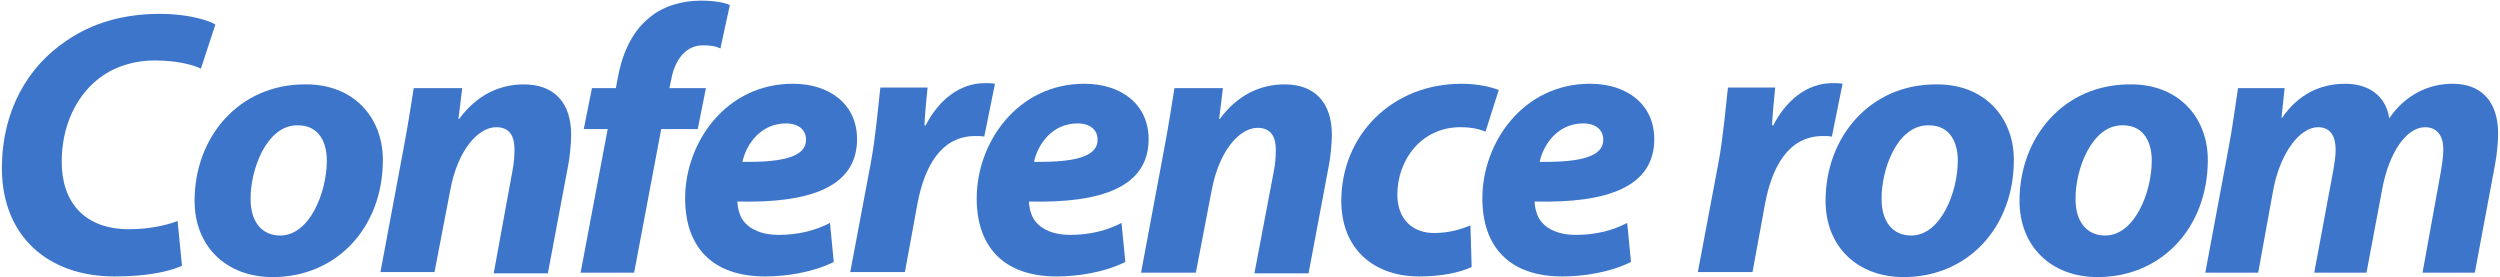 <?xml version="1.0" encoding="utf-8"?>
<!-- Generator: Adobe Illustrator 25.4.0, SVG Export Plug-In . SVG Version: 6.00 Build 0)  -->
<svg version="1.1" id="レイヤー_1" xmlns="http://www.w3.org/2000/svg" xmlns:xlink="http://www.w3.org/1999/xlink" x="0px"
	 y="0px" width="397px" height="44px" viewBox="0 0 397 44" style="enable-background:new 0 0 397 44;" xml:space="preserve">
<style type="text/css">
	.st0{enable-background:new    ;}
	.st1{fill:#3C75CA;}
</style>
<g class="st0">
	<path class="st1" d="M28.9,42.2c-2.2,1-5.8,1.7-10.7,1.7c-10.7,0-17.9-6.5-17.9-17.2c0-9.1,4.1-16.1,10.2-20.2
		c4.2-2.9,9.2-4.3,14.9-4.3c4.4,0,7.7,1,8.8,1.7l-2.3,7c-1.2-0.6-3.8-1.3-7.3-1.3c-3.5,0-6.8,1.1-9.2,3.1c-3.4,2.8-5.6,7.4-5.6,13
		c0,6.4,3.6,10.7,10.7,10.7c2.8,0,5.6-0.5,7.7-1.3L28.9,42.2z"/>
	<path class="st1" d="M60.8,25.4c0,10.7-7.3,18.6-17.5,18.6c-7.4,0-12.4-4.9-12.4-12.1c0-10.2,7.1-18.5,17.5-18.5
		C56.2,13.3,60.8,18.7,60.8,25.4z M39.8,31.7c0,3.4,1.7,5.7,4.7,5.7c4.7,0,7.4-6.9,7.4-11.9c0-2.7-1.1-5.6-4.6-5.6
		C42.3,19.8,39.7,27.1,39.8,31.7z"/>
	<path class="st1" d="M60.4,43.3l3.7-19.8c0.7-3.7,1.2-7,1.6-9.5h7.7l-0.6,4.9h0.1c2.8-3.8,6.4-5.5,10.3-5.5c4.8,0,7.5,2.9,7.5,8
		c0,1.3-0.2,3.5-0.5,5l-3.2,17h-8.6L81.4,27c0.2-1,0.3-2.2,0.3-3.3c0-2-0.7-3.5-2.9-3.5c-2.8,0-6.1,3.5-7.3,10l-2.5,13H60.4z"/>
	<path class="st1" d="M92.2,43.3l4.3-22.8h-3.8l1.3-6.5h3.8l0.3-1.6c0.6-3.4,2-7.1,4.9-9.5c2.3-2,5.5-2.8,8.3-2.8
		c2.1,0,3.7,0.3,4.6,0.7l-1.5,6.9c-0.8-0.4-1.7-0.5-2.8-0.5c-2.8,0-4.5,2.5-5,5.4l-0.3,1.4h5.8l-1.3,6.5H105l-4.3,22.8H92.2z"/>
	<path class="st1" d="M132.4,41.6c-3.4,1.7-7.7,2.3-10.9,2.3c-8.4,0-12.7-4.7-12.7-12.4c0-8.9,6.5-18.2,17.1-18.2
		c5.9,0,10.2,3.3,10.2,8.8c0,7.5-7.3,10.2-19,9.9c0,0.8,0.3,2.2,0.9,3c1.1,1.5,3.1,2.3,5.6,2.3c3.2,0,5.9-0.7,8.2-1.9L132.4,41.6z
		 M124.8,19.6c-4,0-6.3,3.3-6.9,6.1c6.7,0.1,10.1-0.9,10.1-3.5C128,20.6,126.8,19.6,124.8,19.6z"/>
	<path class="st1" d="M135,43.3l3.3-17.5c0.8-4.4,1.2-9.4,1.5-11.9h7.5c-0.2,2-0.4,4-0.5,6h0.2c2-3.9,5.3-6.7,9.4-6.7
		c0.5,0,1.1,0,1.6,0.1l-1.7,8.4c-0.4-0.1-0.9-0.1-1.4-0.1c-5.5,0-8.1,4.9-9.2,10.7l-2,10.9H135z"/>
	<path class="st1" d="M178.7,41.6c-3.4,1.7-7.7,2.3-10.9,2.3c-8.4,0-12.7-4.7-12.7-12.4c0-8.9,6.5-18.2,17.1-18.2
		c5.9,0,10.2,3.3,10.2,8.8c0,7.5-7.3,10.2-19,9.9c0,0.8,0.3,2.2,0.9,3c1.1,1.5,3.1,2.3,5.6,2.3c3.2,0,5.9-0.7,8.2-1.9L178.7,41.6z
		 M171.1,19.6c-4,0-6.3,3.3-6.9,6.1c6.7,0.1,10.1-0.9,10.1-3.5C174.3,20.6,173.1,19.6,171.1,19.6z"/>
	<path class="st1" d="M181.2,43.3l3.7-19.8c0.7-3.7,1.2-7,1.6-9.5h7.7l-0.6,4.9h0.1c2.8-3.8,6.4-5.5,10.3-5.5c4.8,0,7.5,2.9,7.5,8
		c0,1.3-0.2,3.5-0.5,5l-3.2,17h-8.6l3.1-16.3c0.2-1,0.3-2.2,0.3-3.3c0-2-0.7-3.5-2.9-3.5c-2.8,0-6.1,3.5-7.3,10l-2.5,13H181.2z"/>
	<path class="st1" d="M233.7,42.4c-1.9,0.9-4.9,1.5-8.3,1.5c-7.3,0-12.4-4.4-12.4-12c0-10.4,8-18.6,19.1-18.6c2.5,0,4.7,0.5,5.9,1
		l-2.1,6.6c-1-0.4-2.2-0.7-4-0.7c-6.2,0-10,5.2-10,10.7c0,4,2.5,6.1,5.8,6.1c2.5,0,4.3-0.6,5.8-1.2L233.7,42.4z"/>
	<path class="st1" d="M259,41.6c-3.4,1.7-7.7,2.3-10.9,2.3c-8.4,0-12.7-4.7-12.7-12.4c0-8.9,6.5-18.2,17.1-18.2
		c5.9,0,10.2,3.3,10.2,8.8c0,7.5-7.3,10.2-19,9.9c0,0.8,0.3,2.2,0.9,3c1.1,1.5,3.1,2.3,5.6,2.3c3.2,0,5.9-0.7,8.2-1.9L259,41.6z
		 M251.4,19.6c-4,0-6.3,3.3-6.9,6.1c6.7,0.1,10.1-0.9,10.1-3.5C254.6,20.6,253.4,19.6,251.4,19.6z"/>
	<path class="st1" d="M269.6,43.3l3.3-17.5c0.8-4.4,1.2-9.4,1.5-11.9h7.5c-0.2,2-0.4,4-0.5,6h0.2c2-3.9,5.3-6.7,9.4-6.7
		c0.5,0,1.1,0,1.6,0.1l-1.7,8.4c-0.4-0.1-0.9-0.1-1.4-0.1c-5.5,0-8.1,4.9-9.2,10.7l-2,10.9H269.6z"/>
	<path class="st1" d="M319.8,25.4c0,10.7-7.3,18.6-17.5,18.6c-7.4,0-12.4-4.9-12.4-12.1c0-10.2,7.1-18.5,17.5-18.5
		C315.2,13.3,319.8,18.7,319.8,25.4z M298.8,31.7c0,3.4,1.7,5.7,4.7,5.7c4.7,0,7.4-6.9,7.4-11.9c0-2.7-1.1-5.6-4.6-5.6
		C301.2,19.8,298.7,27.1,298.8,31.7z"/>
	<path class="st1" d="M350.6,25.4c0,10.7-7.3,18.6-17.5,18.6c-7.4,0-12.4-4.9-12.4-12.1c0-10.2,7.1-18.5,17.5-18.5
		C346,13.3,350.6,18.7,350.6,25.4z M329.6,31.7c0,3.4,1.7,5.7,4.7,5.7c4.7,0,7.4-6.9,7.4-11.9c0-2.7-1.1-5.6-4.6-5.6
		C332.1,19.8,329.5,27.1,329.6,31.7z"/>
	<path class="st1" d="M350.2,43.3l3.7-19.8c0.7-3.7,1.1-7,1.5-9.5h7.4l-0.5,4.7h0.1c2.6-3.8,6.2-5.4,10-5.4c4.7,0,6.7,2.9,7,5.5
		c2.6-3.8,6.3-5.5,10.1-5.5c4.6,0,7.2,2.9,7.2,7.9c0,1.3-0.2,3.5-0.5,5l-3.2,17.1h-8.3l2.9-16c0.2-1.2,0.4-2.5,0.4-3.6
		c0-2-0.9-3.5-2.9-3.5c-2.9,0-5.7,3.9-6.8,9.8l-2.5,13.3h-8.3l3-16.1c0.2-1.2,0.4-2.3,0.4-3.4c0-2-0.7-3.6-2.8-3.6
		c-2.9,0-6,4.1-7.1,9.9l-2.4,13.2H350.2z"/>
</g>
</svg>
